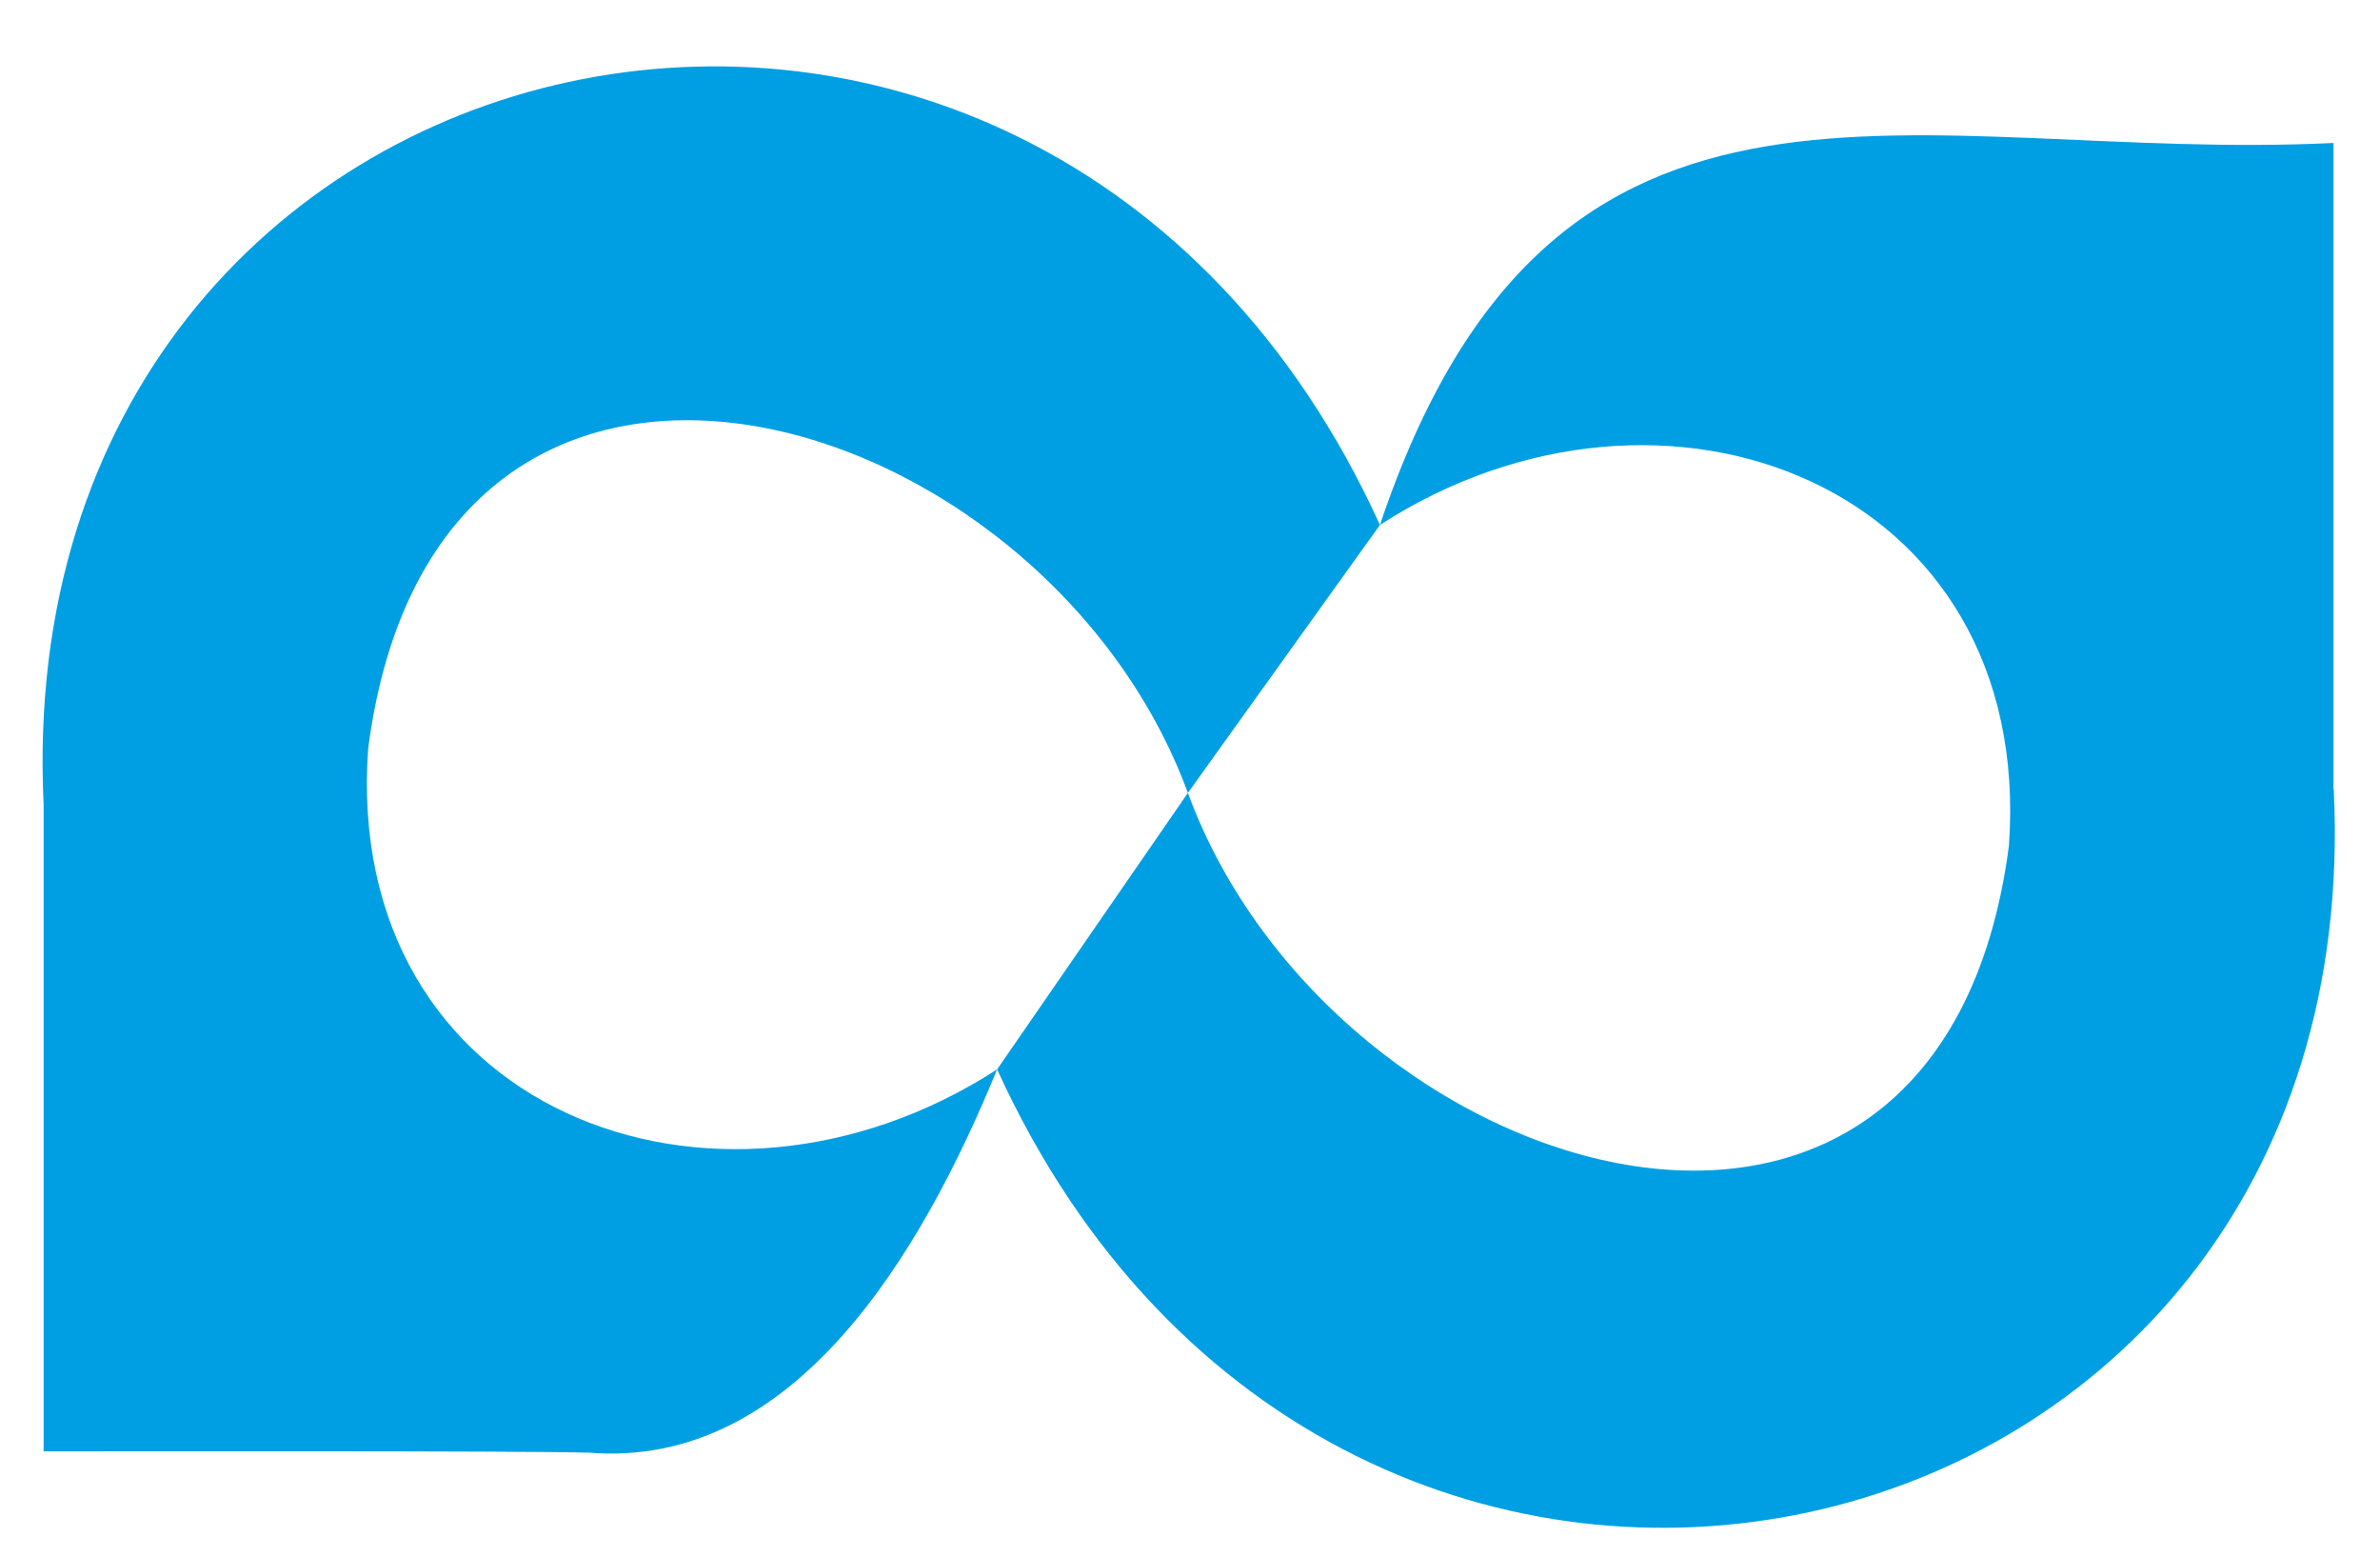 <?xml version="1.0" encoding="UTF-8"?>
<svg id="Laag_1" data-name="Laag 1" xmlns="http://www.w3.org/2000/svg" viewBox="0 0 73.11 47.81">
  <defs>
    <style>
      .cls-1 {
        fill: #009fe3;
        stroke-width: 0px;
      }
    </style>
  </defs>
  <path class="cls-1" d="m18.09,44.61c6.32.51,10.22-6.12,12.54-11.77-8.71,5.63-20.12,1.23-19.32-9.86,2.12-16.23,20.75-10.68,25.18,1.37l5.9-8.23C31.85-7.01.16.11,1.34,24.71v19.86c2.46,0,14.57-.02,16.75.04Z"/>
  <path class="cls-1" d="m71.68,24.25V4.39c-12.83.63-23.92-4.26-29.29,11.73,8.71-5.63,20.12-1.23,19.32,9.86-2.12,16.23-20.79,10.42-25.22-1.63l-5.86,8.49c10.55,23.13,42.25,16,41.06-8.6h-.01Z"/>
</svg>